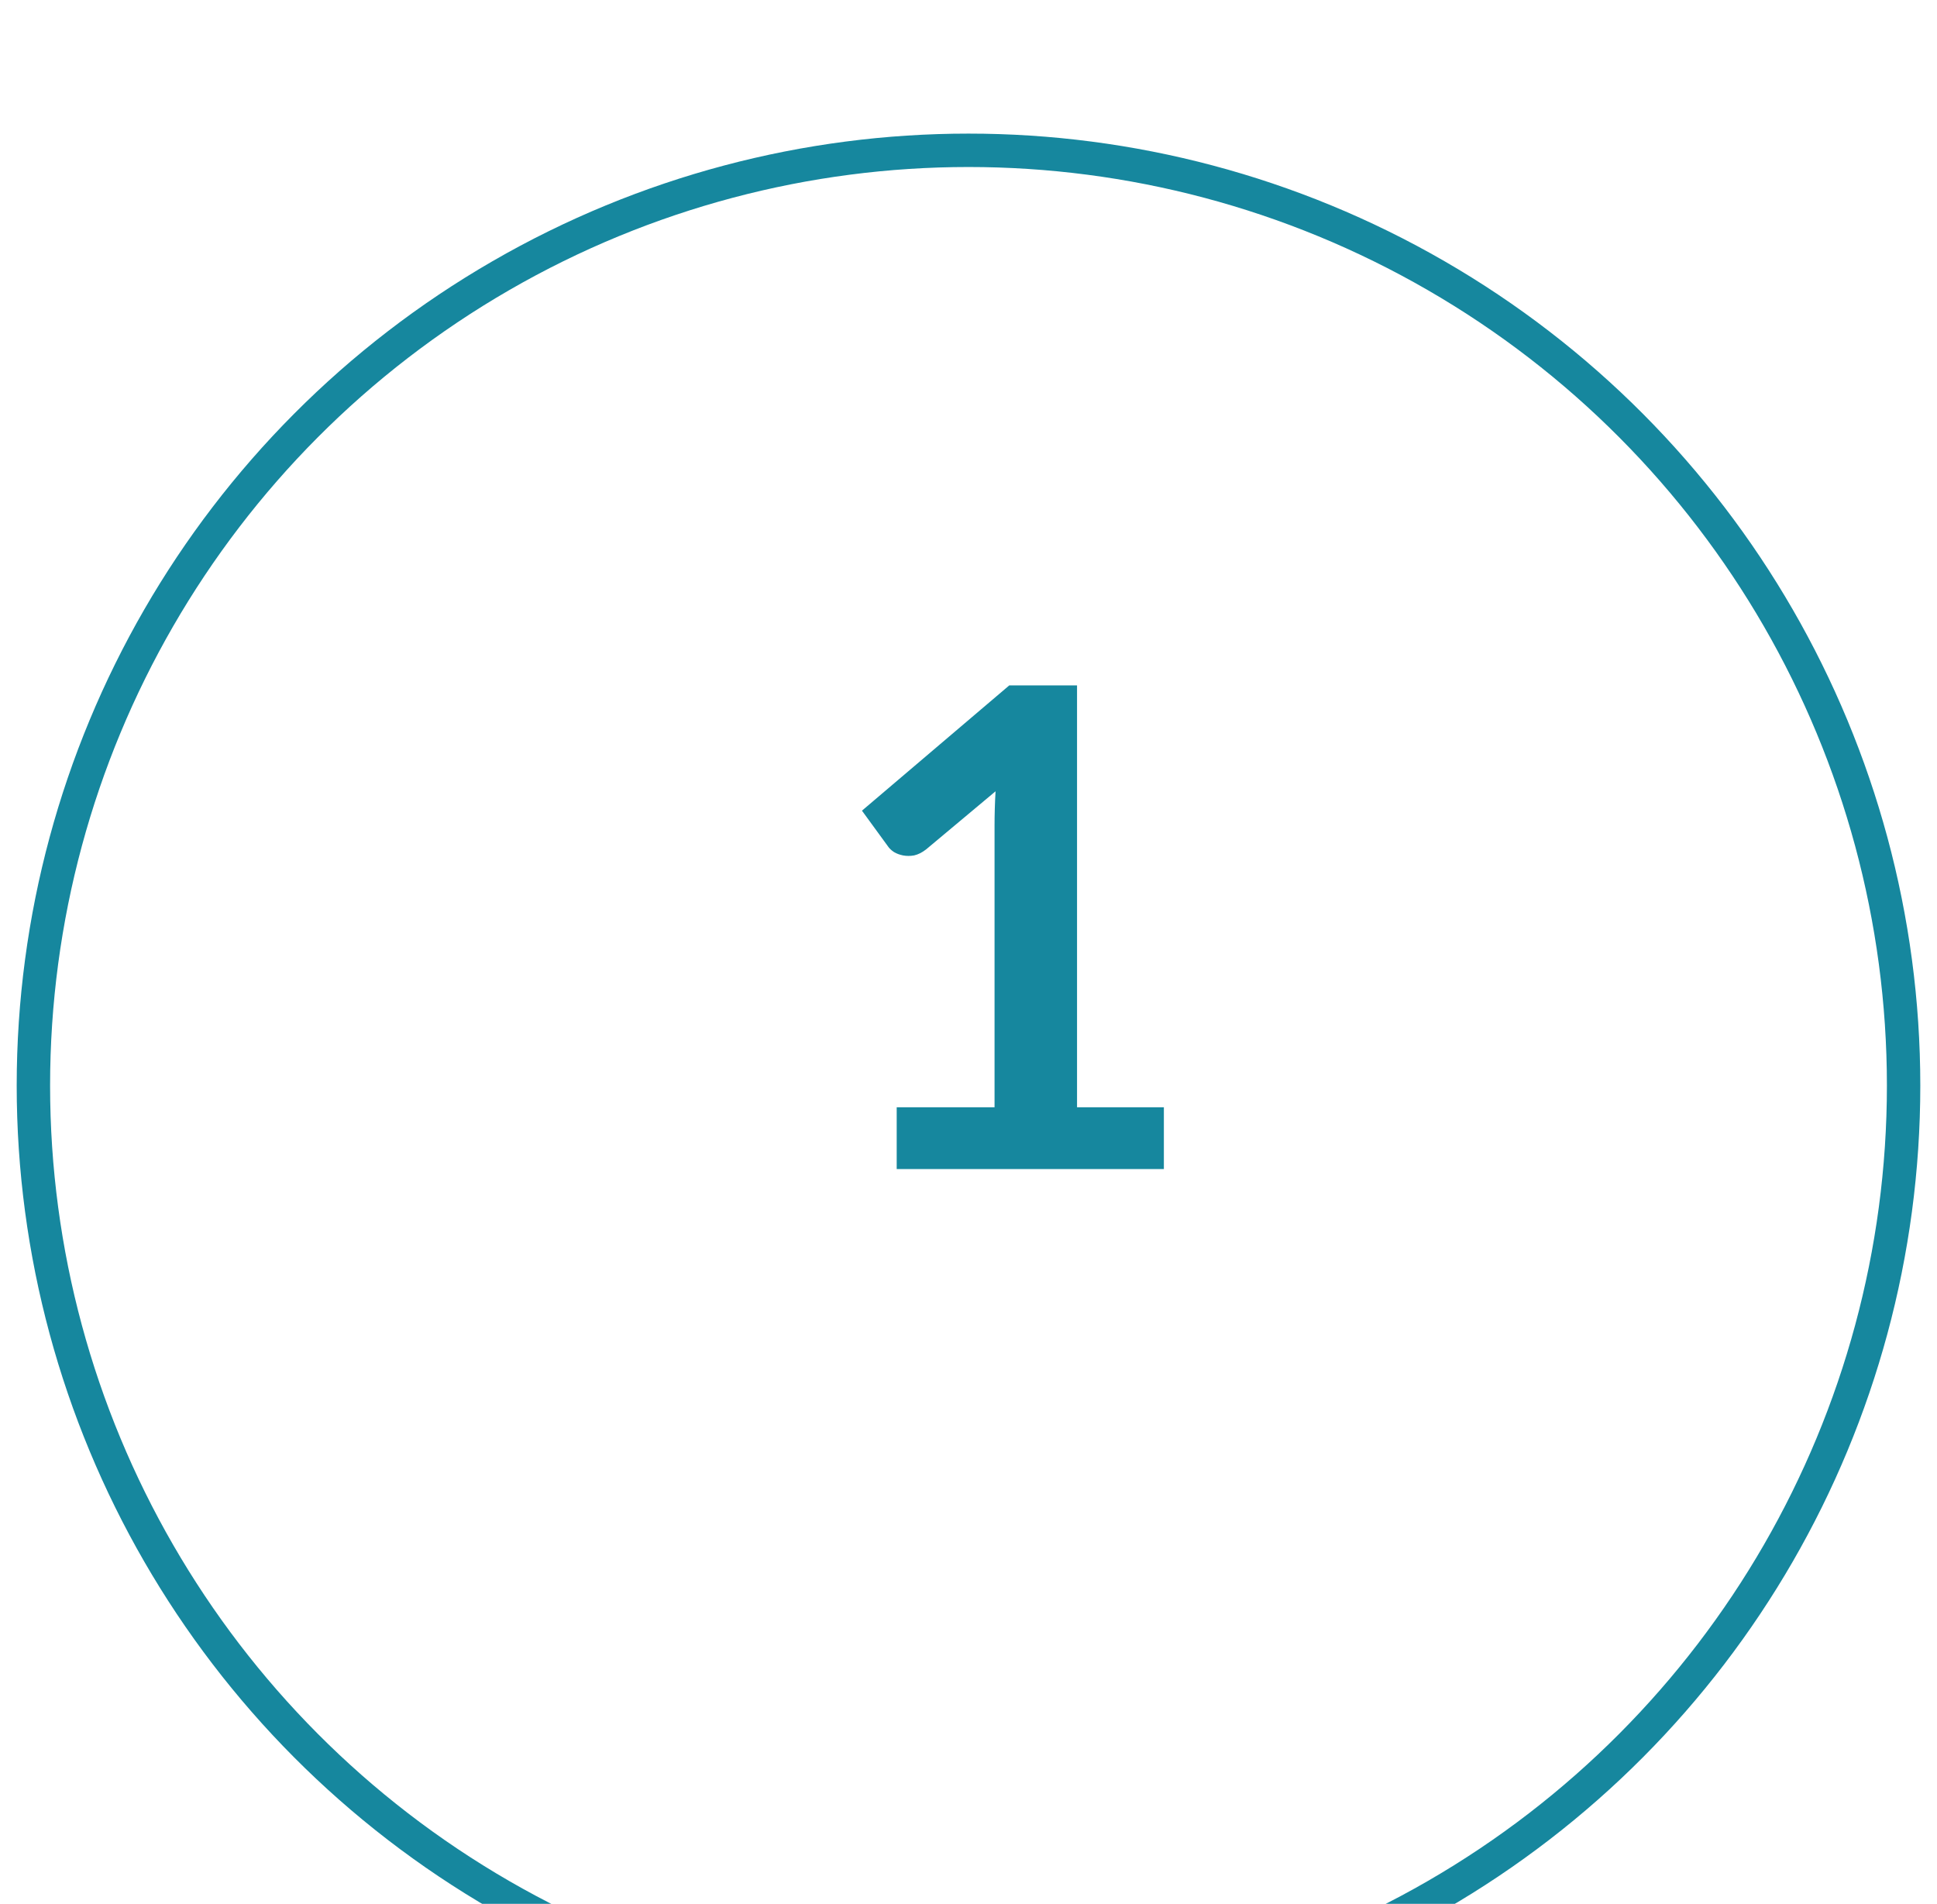 <?xml version="1.0" encoding="UTF-8"?>
<svg xmlns="http://www.w3.org/2000/svg" width="58" height="57" viewBox="0 0 58 57" fill="none">
  <g filter="url(#filter0_i_3_625)">
    <circle cx="29" cy="28.5" r="28" stroke="#16879E"></circle>
  </g>
  <path d="M34.85 33.15V35H26.85V33.15H29.78V24.72C29.78 24.387 29.79 24.043 29.81 23.69L27.73 25.43C27.61 25.523 27.49 25.583 27.37 25.61C27.257 25.63 27.147 25.63 27.04 25.61C26.94 25.59 26.85 25.557 26.77 25.51C26.69 25.457 26.63 25.4 26.59 25.34L25.81 24.27L30.22 20.52H32.25V33.15H34.85Z" fill="#16879E"></path>
  <defs>
    <filter id="filter0_i_3_625" x="0.5" y="0" width="57" height="61" filterUnits="userSpaceOnUse" color-interpolation-filters="sRGB">
      <feFlood flood-opacity="0" result="BackgroundImageFix"></feFlood>
      <feBlend mode="normal" in="SourceGraphic" in2="BackgroundImageFix" result="shape"></feBlend>
      <feColorMatrix in="SourceAlpha" type="matrix" values="0 0 0 0 0 0 0 0 0 0 0 0 0 0 0 0 0 0 127 0" result="hardAlpha"></feColorMatrix>
      <feOffset dy="4"></feOffset>
      <feGaussianBlur stdDeviation="2"></feGaussianBlur>
      <feComposite in2="hardAlpha" operator="arithmetic" k2="-1" k3="1"></feComposite>
      <feColorMatrix type="matrix" values="0 0 0 0 0 0 0 0 0 0 0 0 0 0 0 0 0 0 0.25 0"></feColorMatrix>
      <feBlend mode="normal" in2="shape" result="effect1_innerShadow_3_625"></feBlend>
    </filter>
  </defs>
</svg>

